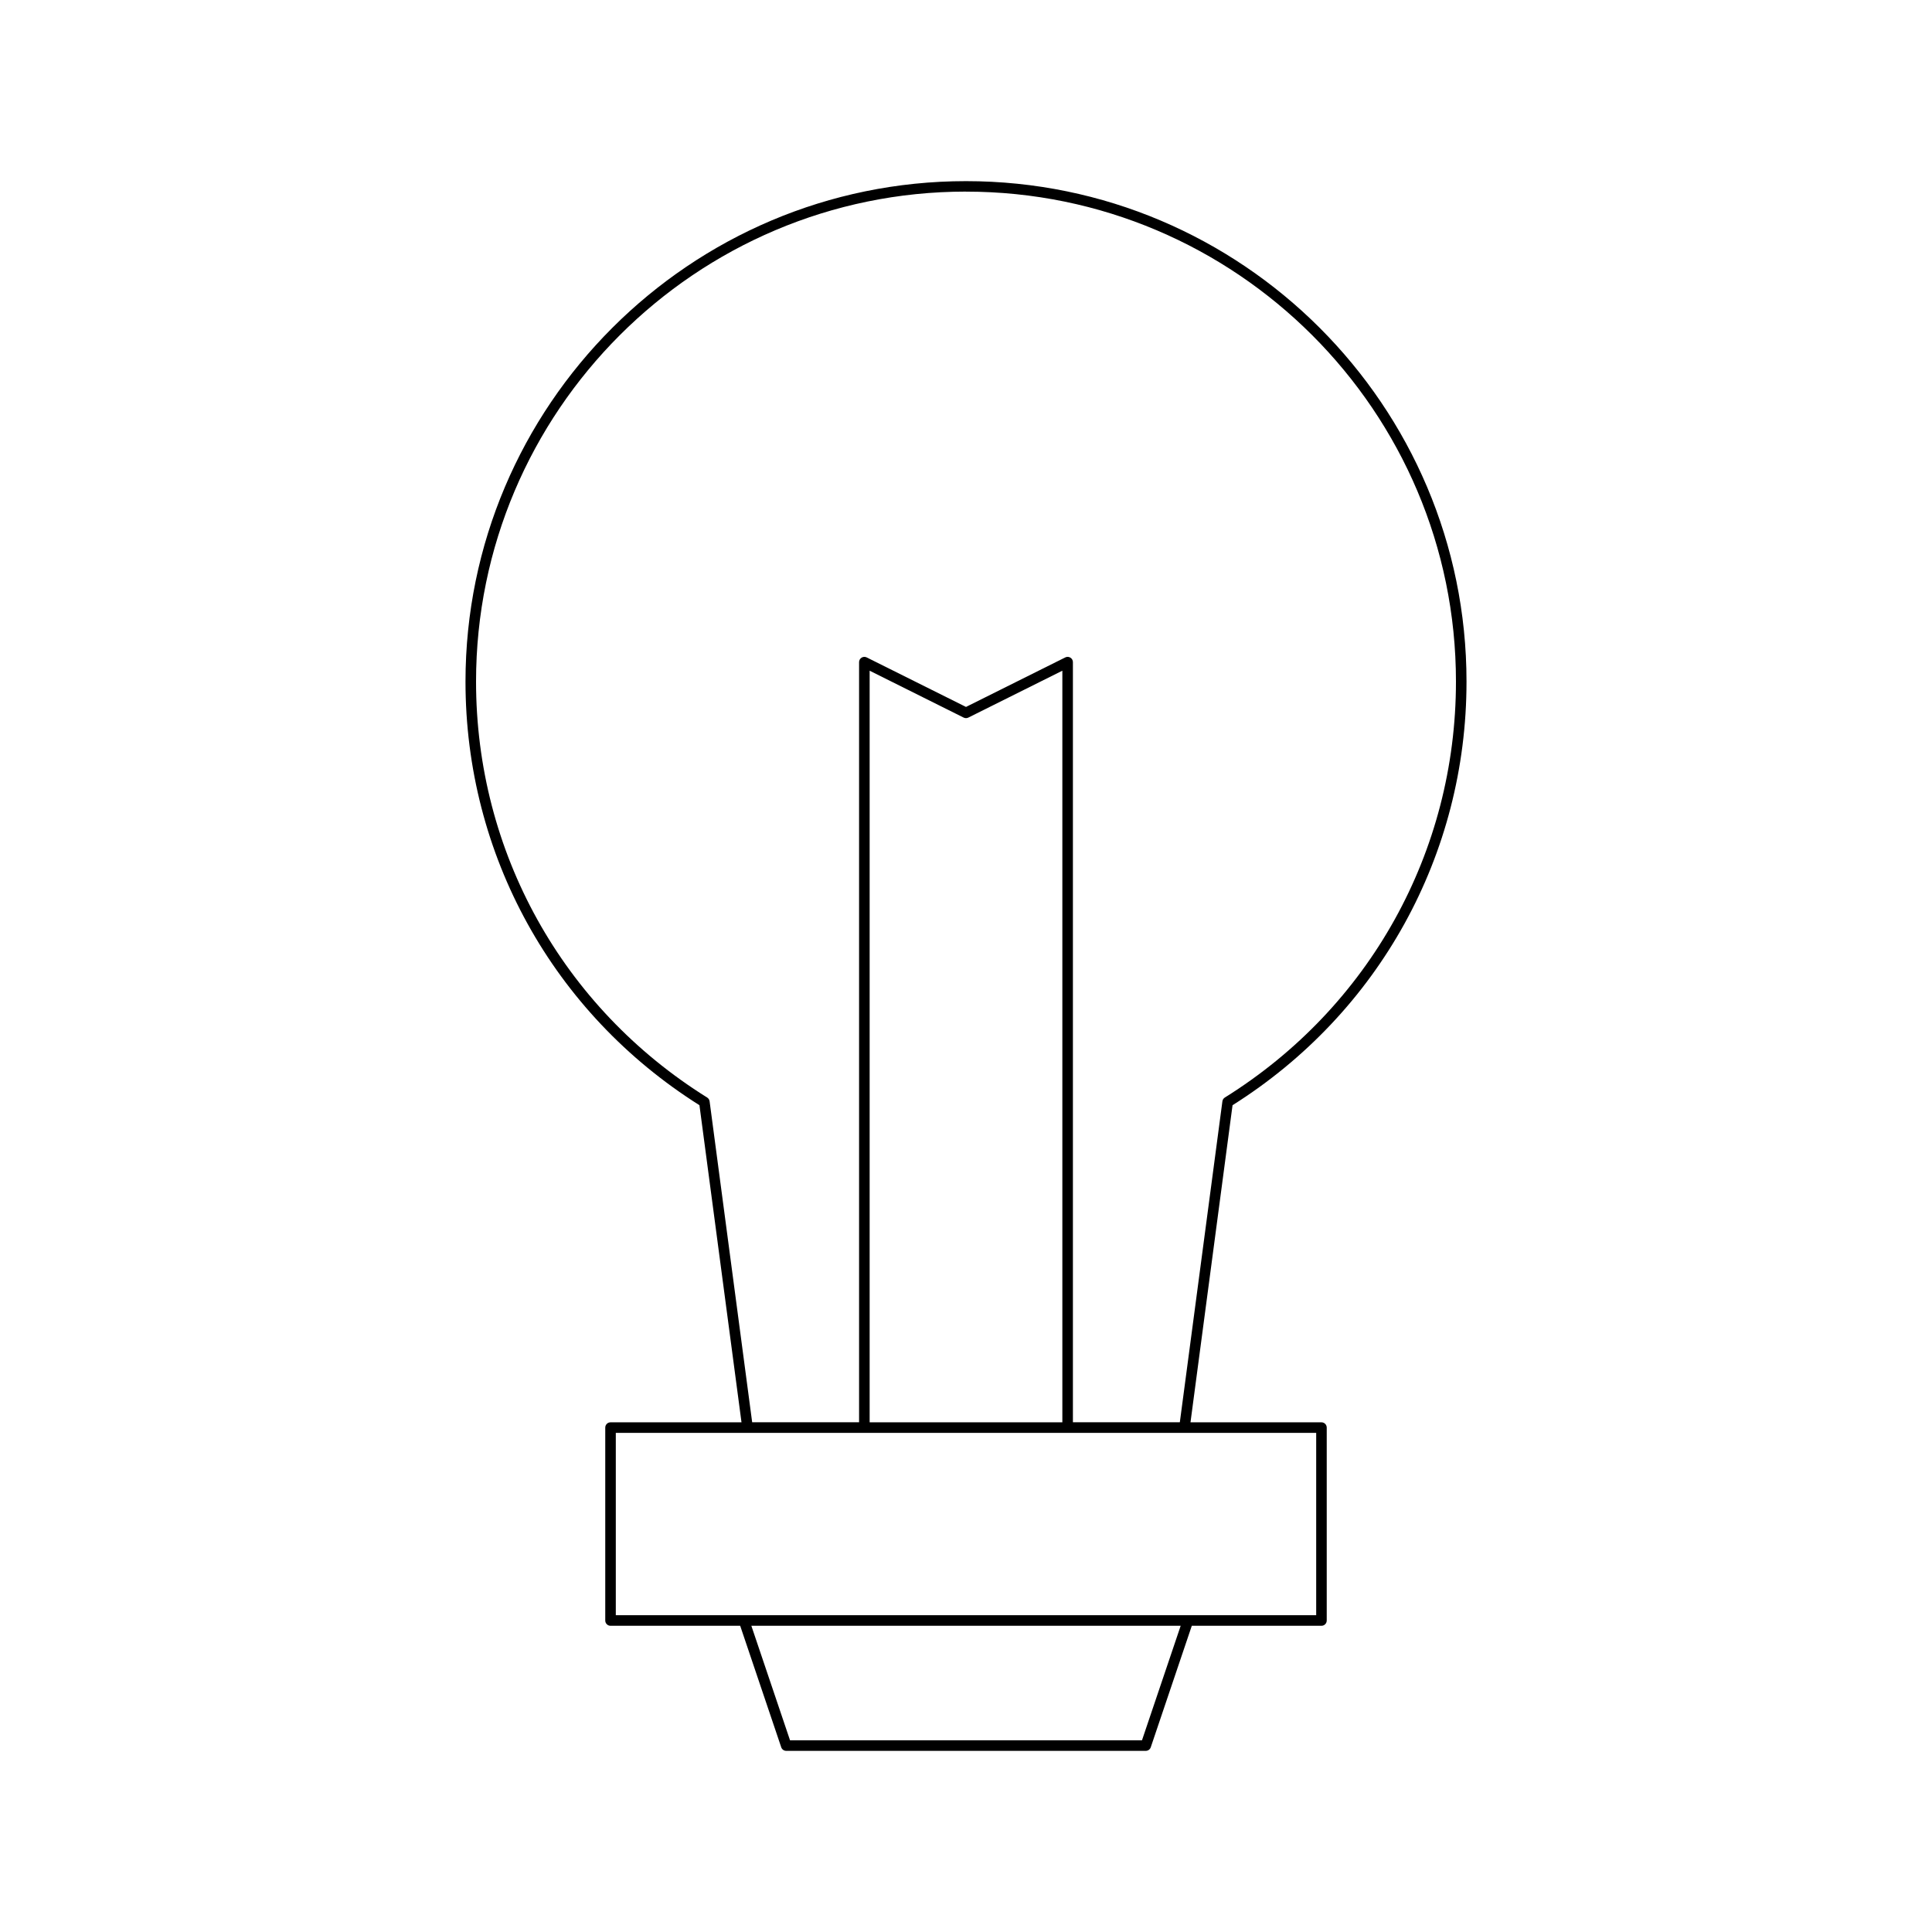 <?xml version="1.0" encoding="UTF-8"?>
<!-- Uploaded to: ICON Repo, www.svgrepo.com, Generator: ICON Repo Mixer Tools -->
<svg fill="#000000" width="800px" height="800px" version="1.1" viewBox="144 144 512 512" xmlns="http://www.w3.org/2000/svg">
 <path d="m329.36 436.89 11.145 84.035-34.707 0.004c-0.773 0-1.398 0.625-1.398 1.398v51.125c0 0.773 0.625 1.398 1.398 1.398h34.359l10.875 32.191c0.191 0.57 0.723 0.953 1.324 0.953h95.285c0.602 0 1.133-0.383 1.324-0.953l10.875-32.191h34.359c0.773 0 1.398-0.625 1.398-1.398v-51.125c0-0.773-0.625-1.398-1.398-1.398h-34.707l11.145-84.035c38.84-24.48 62.004-66.395 62.004-112.25 0-73.141-59.504-132.64-132.64-132.64-73.141 0-132.64 59.504-132.64 132.64 0 45.855 23.164 87.766 62.004 112.25zm117.28 168.3h-93.277l-10.25-30.344h113.78zm46.164-81.469v48.324h-185.61v-48.324h65.859c0.004 0 0.004 0.004 0.004 0.004 0.004 0 0.008-0.004 0.008-0.004h53.859s0.004 0.004 0.008 0.004l0.008-0.004zm-118.34-2.797v-199.18l24.91 12.422c0.395 0.195 0.859 0.195 1.25 0l24.91-12.422v199.18zm25.539-326.14c71.598 0 129.84 58.246 129.84 129.84 0 45.105-22.895 86.312-61.246 110.23-0.355 0.219-0.59 0.586-0.648 1.004l-11.281 85.055h-28.336v-201.44c0-0.484-0.25-0.934-0.664-1.188-0.414-0.258-0.922-0.285-1.359-0.062l-26.309 13.121-26.312-13.121c-0.434-0.219-0.945-0.195-1.359 0.062-0.414 0.254-0.664 0.707-0.664 1.188v201.44h-28.332l-11.281-85.055c-0.059-0.414-0.293-0.785-0.648-1.004-38.352-23.918-61.246-65.129-61.246-110.23-0.004-71.598 58.246-129.85 129.84-129.85z"/>
</svg>